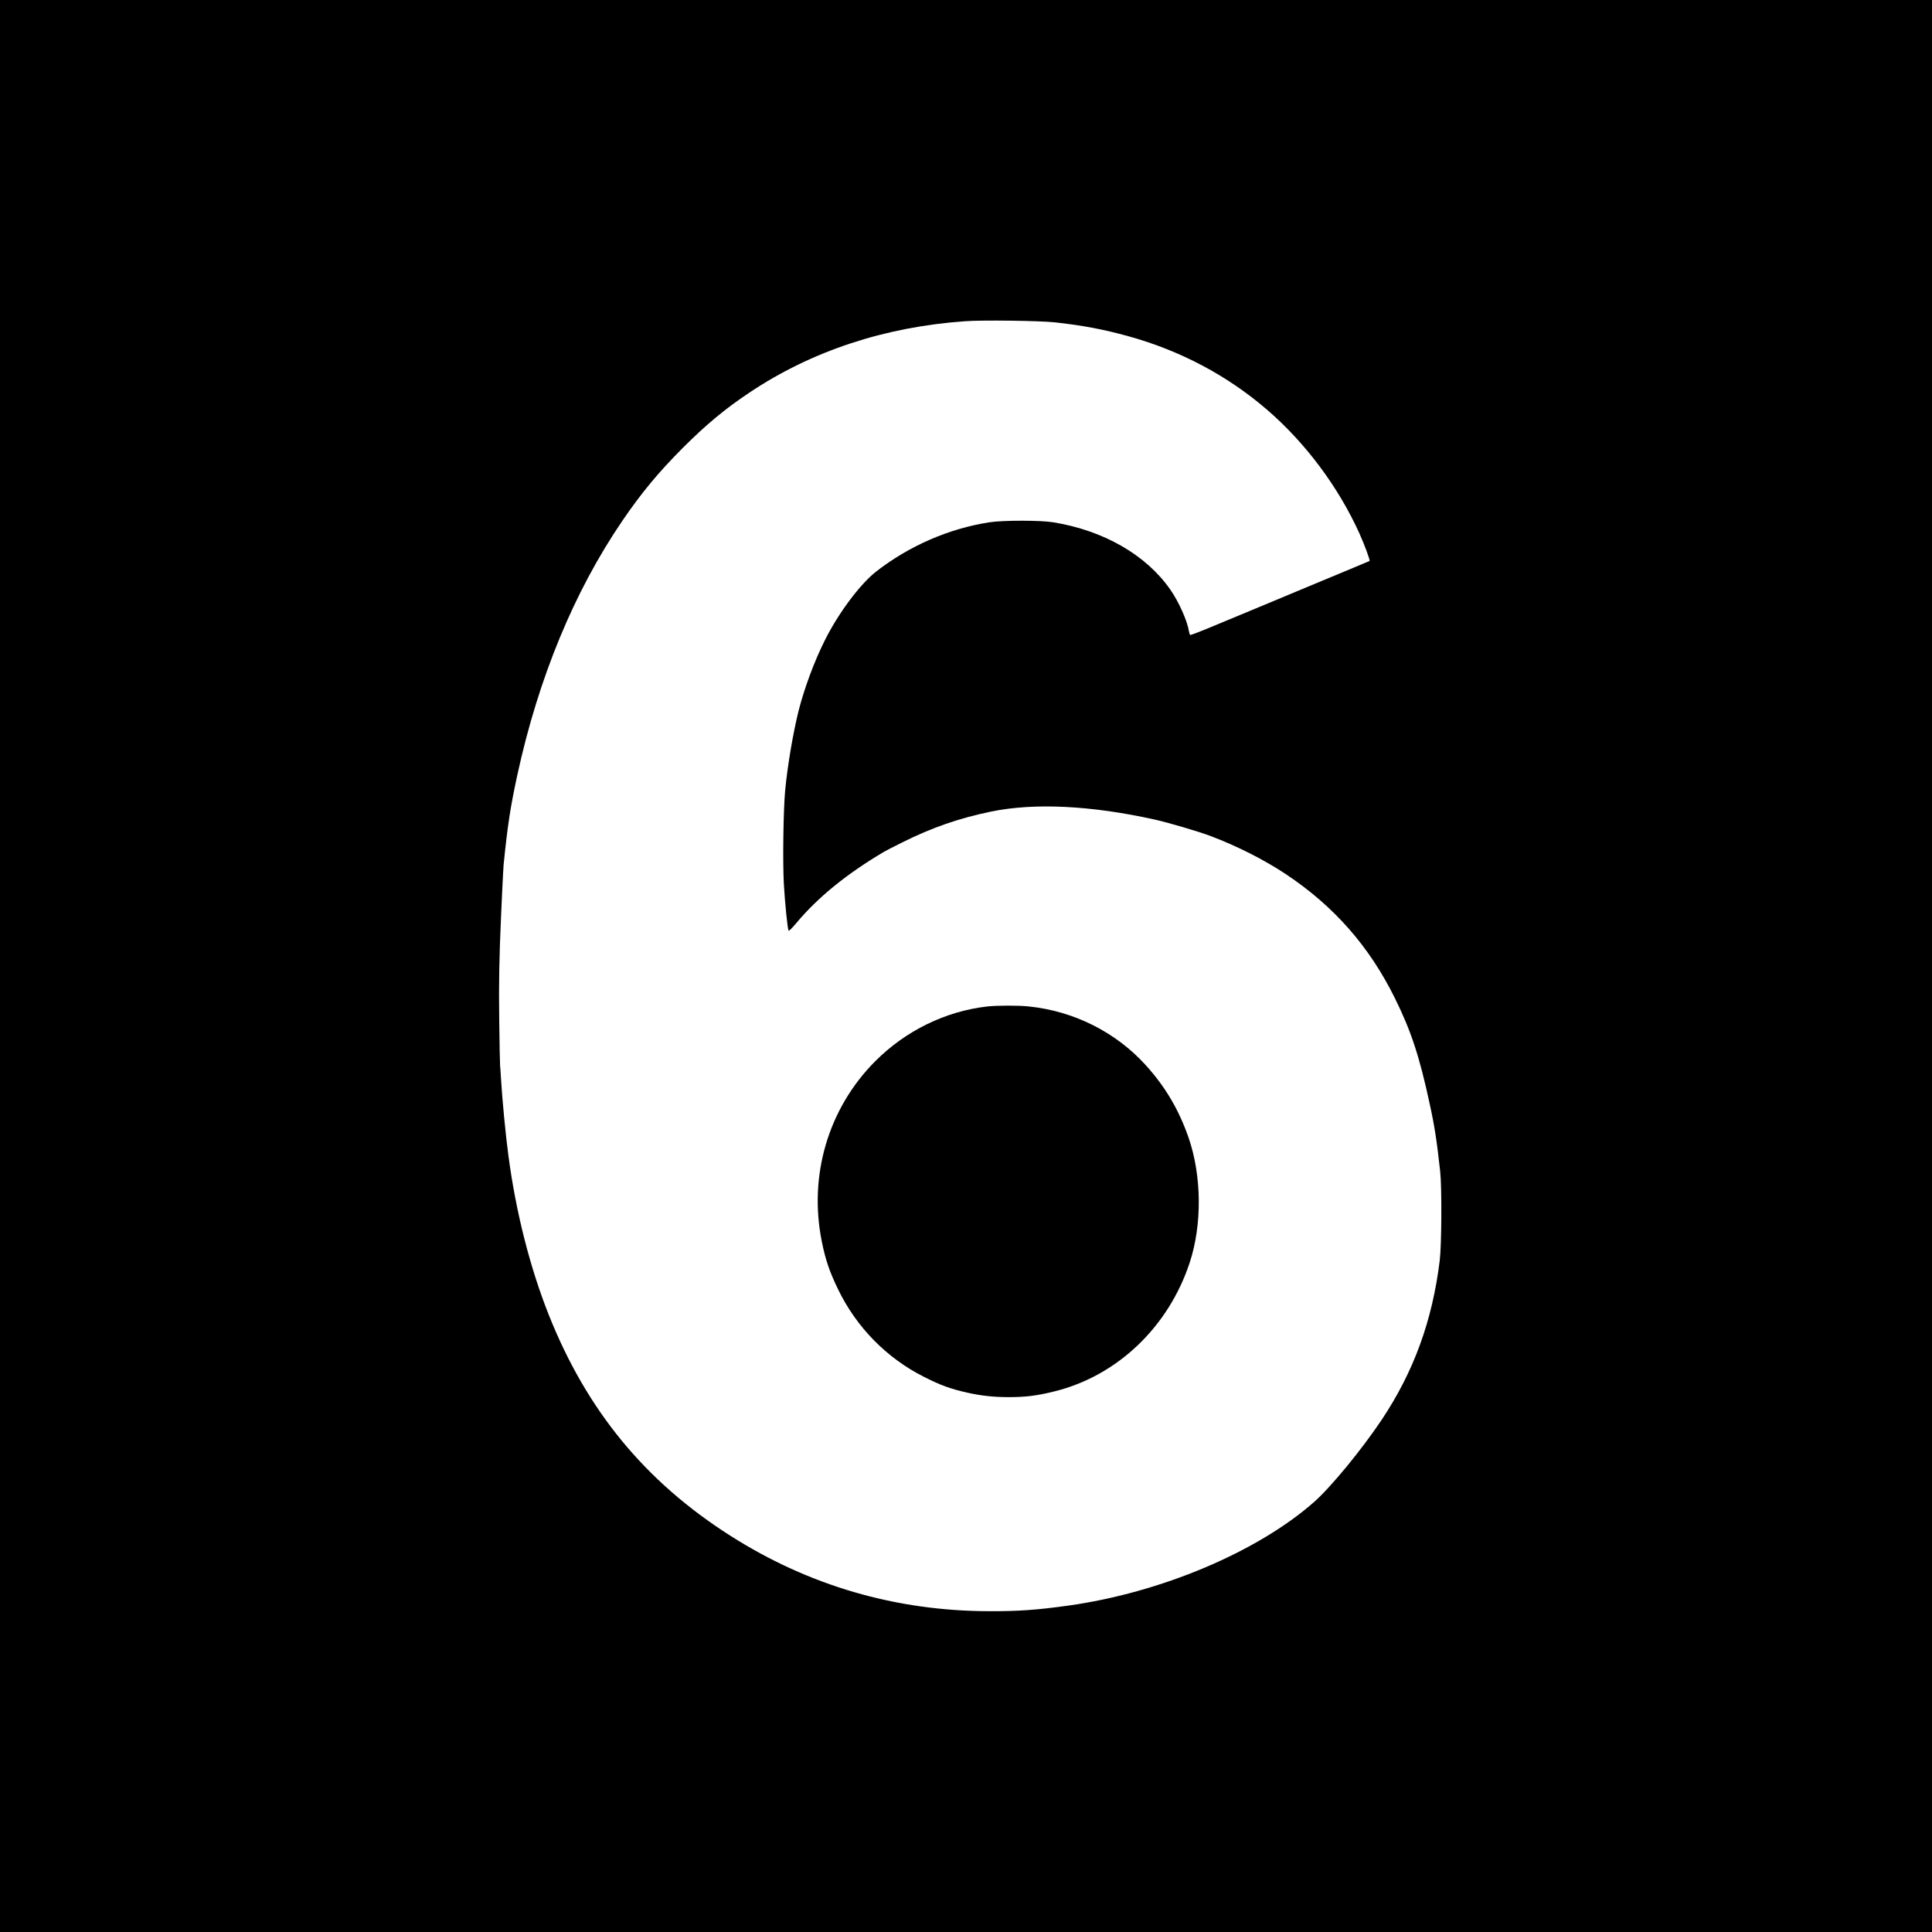 <?xml version="1.0" standalone="no"?>
<!DOCTYPE svg PUBLIC "-//W3C//DTD SVG 20010904//EN"
 "http://www.w3.org/TR/2001/REC-SVG-20010904/DTD/svg10.dtd">
<svg version="1.0" xmlns="http://www.w3.org/2000/svg"
 width="2250pt" height="2250pt" viewBox="0 0 2250 2250"
 preserveAspectRatio="xMidYMid meet">
<g transform="translate(0,2250) scale(0.1,-0.1)"
fill="#000000" stroke="none">
<path d="M0 11250 l0 -11250 11250 0 11250 0 0 11250 0 11250 -11250 0 -11250
0 0 -11250z m12285 7496 c326 -36 560 -80 857 -162 601 -166 1150 -456 1612
-854 448 -385 834 -902 1079 -1445 58 -129 125 -311 117 -318 -3 -2 -88 -38
-190 -80 -102 -42 -273 -113 -380 -158 -426 -178 -634 -264 -825 -344 -110
-45 -309 -128 -443 -184 -134 -56 -247 -99 -251 -96 -5 2 -11 23 -15 45 -19
121 -119 344 -217 484 -281 403 -774 687 -1360 783 -151 25 -589 25 -749 0
-470 -73 -933 -275 -1315 -572 -188 -147 -442 -486 -600 -804 -124 -248 -238
-557 -305 -820 -64 -258 -129 -639 -156 -926 -21 -228 -30 -832 -15 -1095 13
-223 43 -519 55 -538 4 -7 38 26 84 81 252 303 587 576 1022 834 19 12 116 62
215 111 350 175 663 283 1040 361 504 103 1161 71 1905 -94 160 -36 503 -137
645 -190 315 -119 630 -279 884 -448 559 -373 968 -839 1266 -1442 189 -383
285 -675 404 -1225 59 -269 84 -436 123 -790 21 -186 17 -860 -5 -1040 -86
-701 -302 -1294 -676 -1855 -233 -348 -591 -784 -787 -957 -662 -583 -1787
-1057 -2864 -1207 -365 -51 -582 -66 -920 -65 -1087 2 -2100 297 -3013 878
-992 631 -1673 1459 -2116 2573 -220 554 -383 1198 -470 1853 -34 256 -71 643
-87 905 -3 61 -8 126 -10 145 -2 19 -7 253 -10 520 -6 434 0 749 21 1215 3 55
10 204 15 330 6 127 13 250 15 275 47 464 78 666 160 1046 246 1129 661 2135
1223 2959 220 323 419 563 701 846 274 274 494 457 779 647 722 483 1574 765
2512 831 199 15 869 6 1045 -13z"/>
<path d="M11500 10779 c-488 -55 -954 -283 -1309 -640 -545 -548 -776 -1329
-620 -2099 43 -212 88 -346 189 -555 213 -441 565 -800 999 -1019 200 -101
311 -141 511 -186 160 -35 294 -50 471 -51 202 0 329 15 539 67 730 180 1328
749 1575 1499 146 443 141 1014 -14 1459 -112 321 -267 585 -493 836 -349 388
-840 635 -1367 689 -119 13 -371 12 -481 0z"/>
</g>
</svg>
